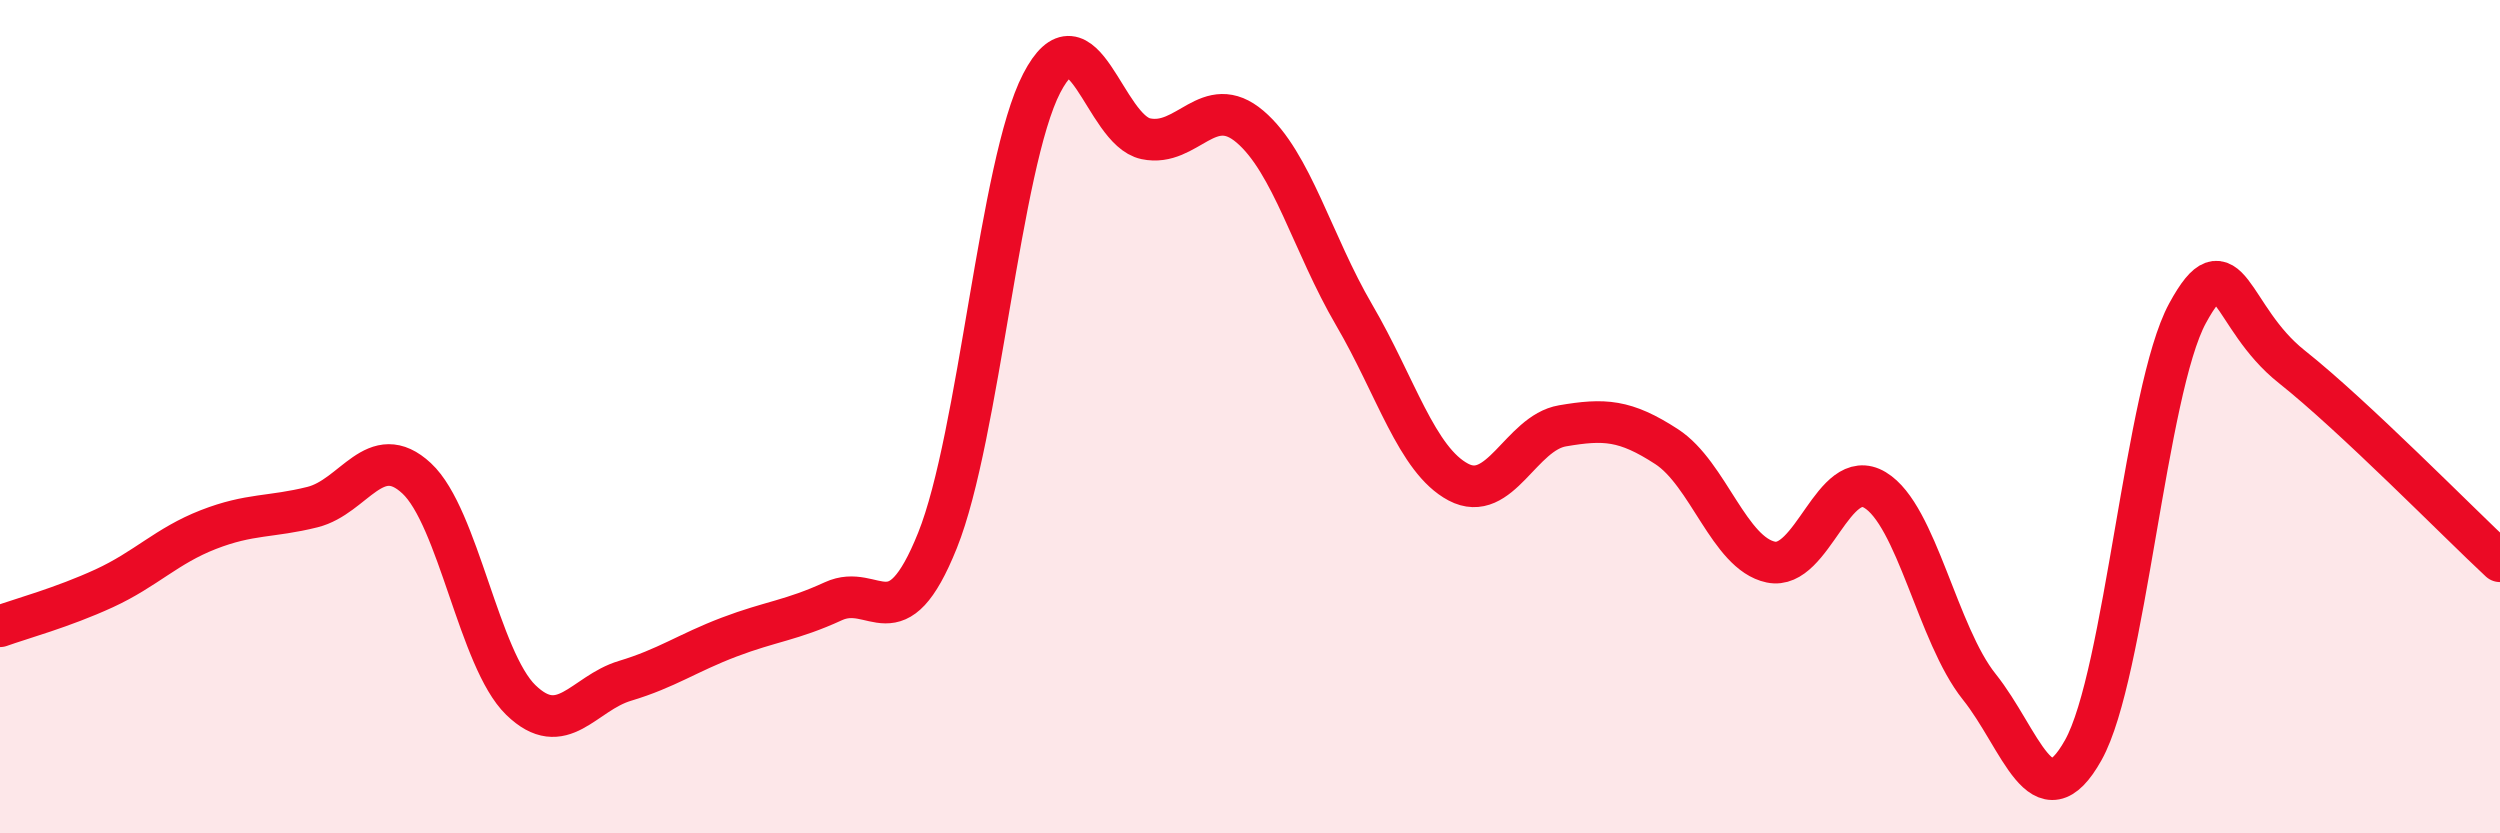 
    <svg width="60" height="20" viewBox="0 0 60 20" xmlns="http://www.w3.org/2000/svg">
      <path
        d="M 0,15.03 C 0.5,14.85 1.5,14.58 2.5,14.12 C 3.5,13.66 4,13.1 5,12.71 C 6,12.32 6.5,12.42 7.5,12.17 C 8.5,11.92 9,10.55 10,11.48 C 11,12.41 11.5,15.83 12.5,16.8 C 13.5,17.77 14,16.64 15,16.34 C 16,16.04 16.5,15.67 17.5,15.29 C 18.5,14.91 19,14.89 20,14.43 C 21,13.97 21.5,15.46 22.5,12.97 C 23.5,10.48 24,3.93 25,2 C 26,0.07 26.5,3.12 27.5,3.33 C 28.5,3.54 29,2.19 30,3.04 C 31,3.89 31.5,5.85 32.5,7.56 C 33.5,9.27 34,11.04 35,11.57 C 36,12.1 36.5,10.39 37.5,10.22 C 38.5,10.05 39,10.07 40,10.72 C 41,11.37 41.5,13.28 42.5,13.49 C 43.5,13.7 44,11.16 45,11.76 C 46,12.36 46.5,15.23 47.5,16.48 C 48.5,17.73 49,19.79 50,18 C 51,16.21 51.5,9.36 52.5,7.52 C 53.5,5.68 53.5,7.61 55,8.8 C 56.5,9.99 59,12.54 60,13.47L60 20L0 20Z"
        fill="#EB0A25"
        opacity="0.1"
        stroke-linecap="round"
        stroke-linejoin="round"
      />
      <path
        d="M 0,15.03 C 0.5,14.85 1.5,14.58 2.5,14.12 C 3.5,13.66 4,13.1 5,12.71 C 6,12.32 6.5,12.42 7.5,12.17 C 8.5,11.92 9,10.55 10,11.48 C 11,12.41 11.5,15.83 12.5,16.8 C 13.5,17.77 14,16.64 15,16.34 C 16,16.04 16.5,15.67 17.5,15.29 C 18.5,14.91 19,14.89 20,14.43 C 21,13.97 21.5,15.46 22.5,12.97 C 23.5,10.48 24,3.93 25,2 C 26,0.07 26.5,3.12 27.5,3.33 C 28.5,3.54 29,2.19 30,3.04 C 31,3.89 31.5,5.85 32.5,7.56 C 33.5,9.27 34,11.04 35,11.57 C 36,12.1 36.5,10.39 37.5,10.22 C 38.5,10.05 39,10.07 40,10.72 C 41,11.37 41.5,13.28 42.5,13.49 C 43.5,13.7 44,11.16 45,11.76 C 46,12.36 46.5,15.23 47.5,16.48 C 48.5,17.73 49,19.79 50,18 C 51,16.21 51.5,9.36 52.5,7.52 C 53.5,5.68 53.5,7.61 55,8.8 C 56.5,9.99 59,12.54 60,13.47"
        stroke="#EB0A25"
        stroke-width="1"
        fill="none"
        stroke-linecap="round"
        stroke-linejoin="round"
      />
    </svg>
  